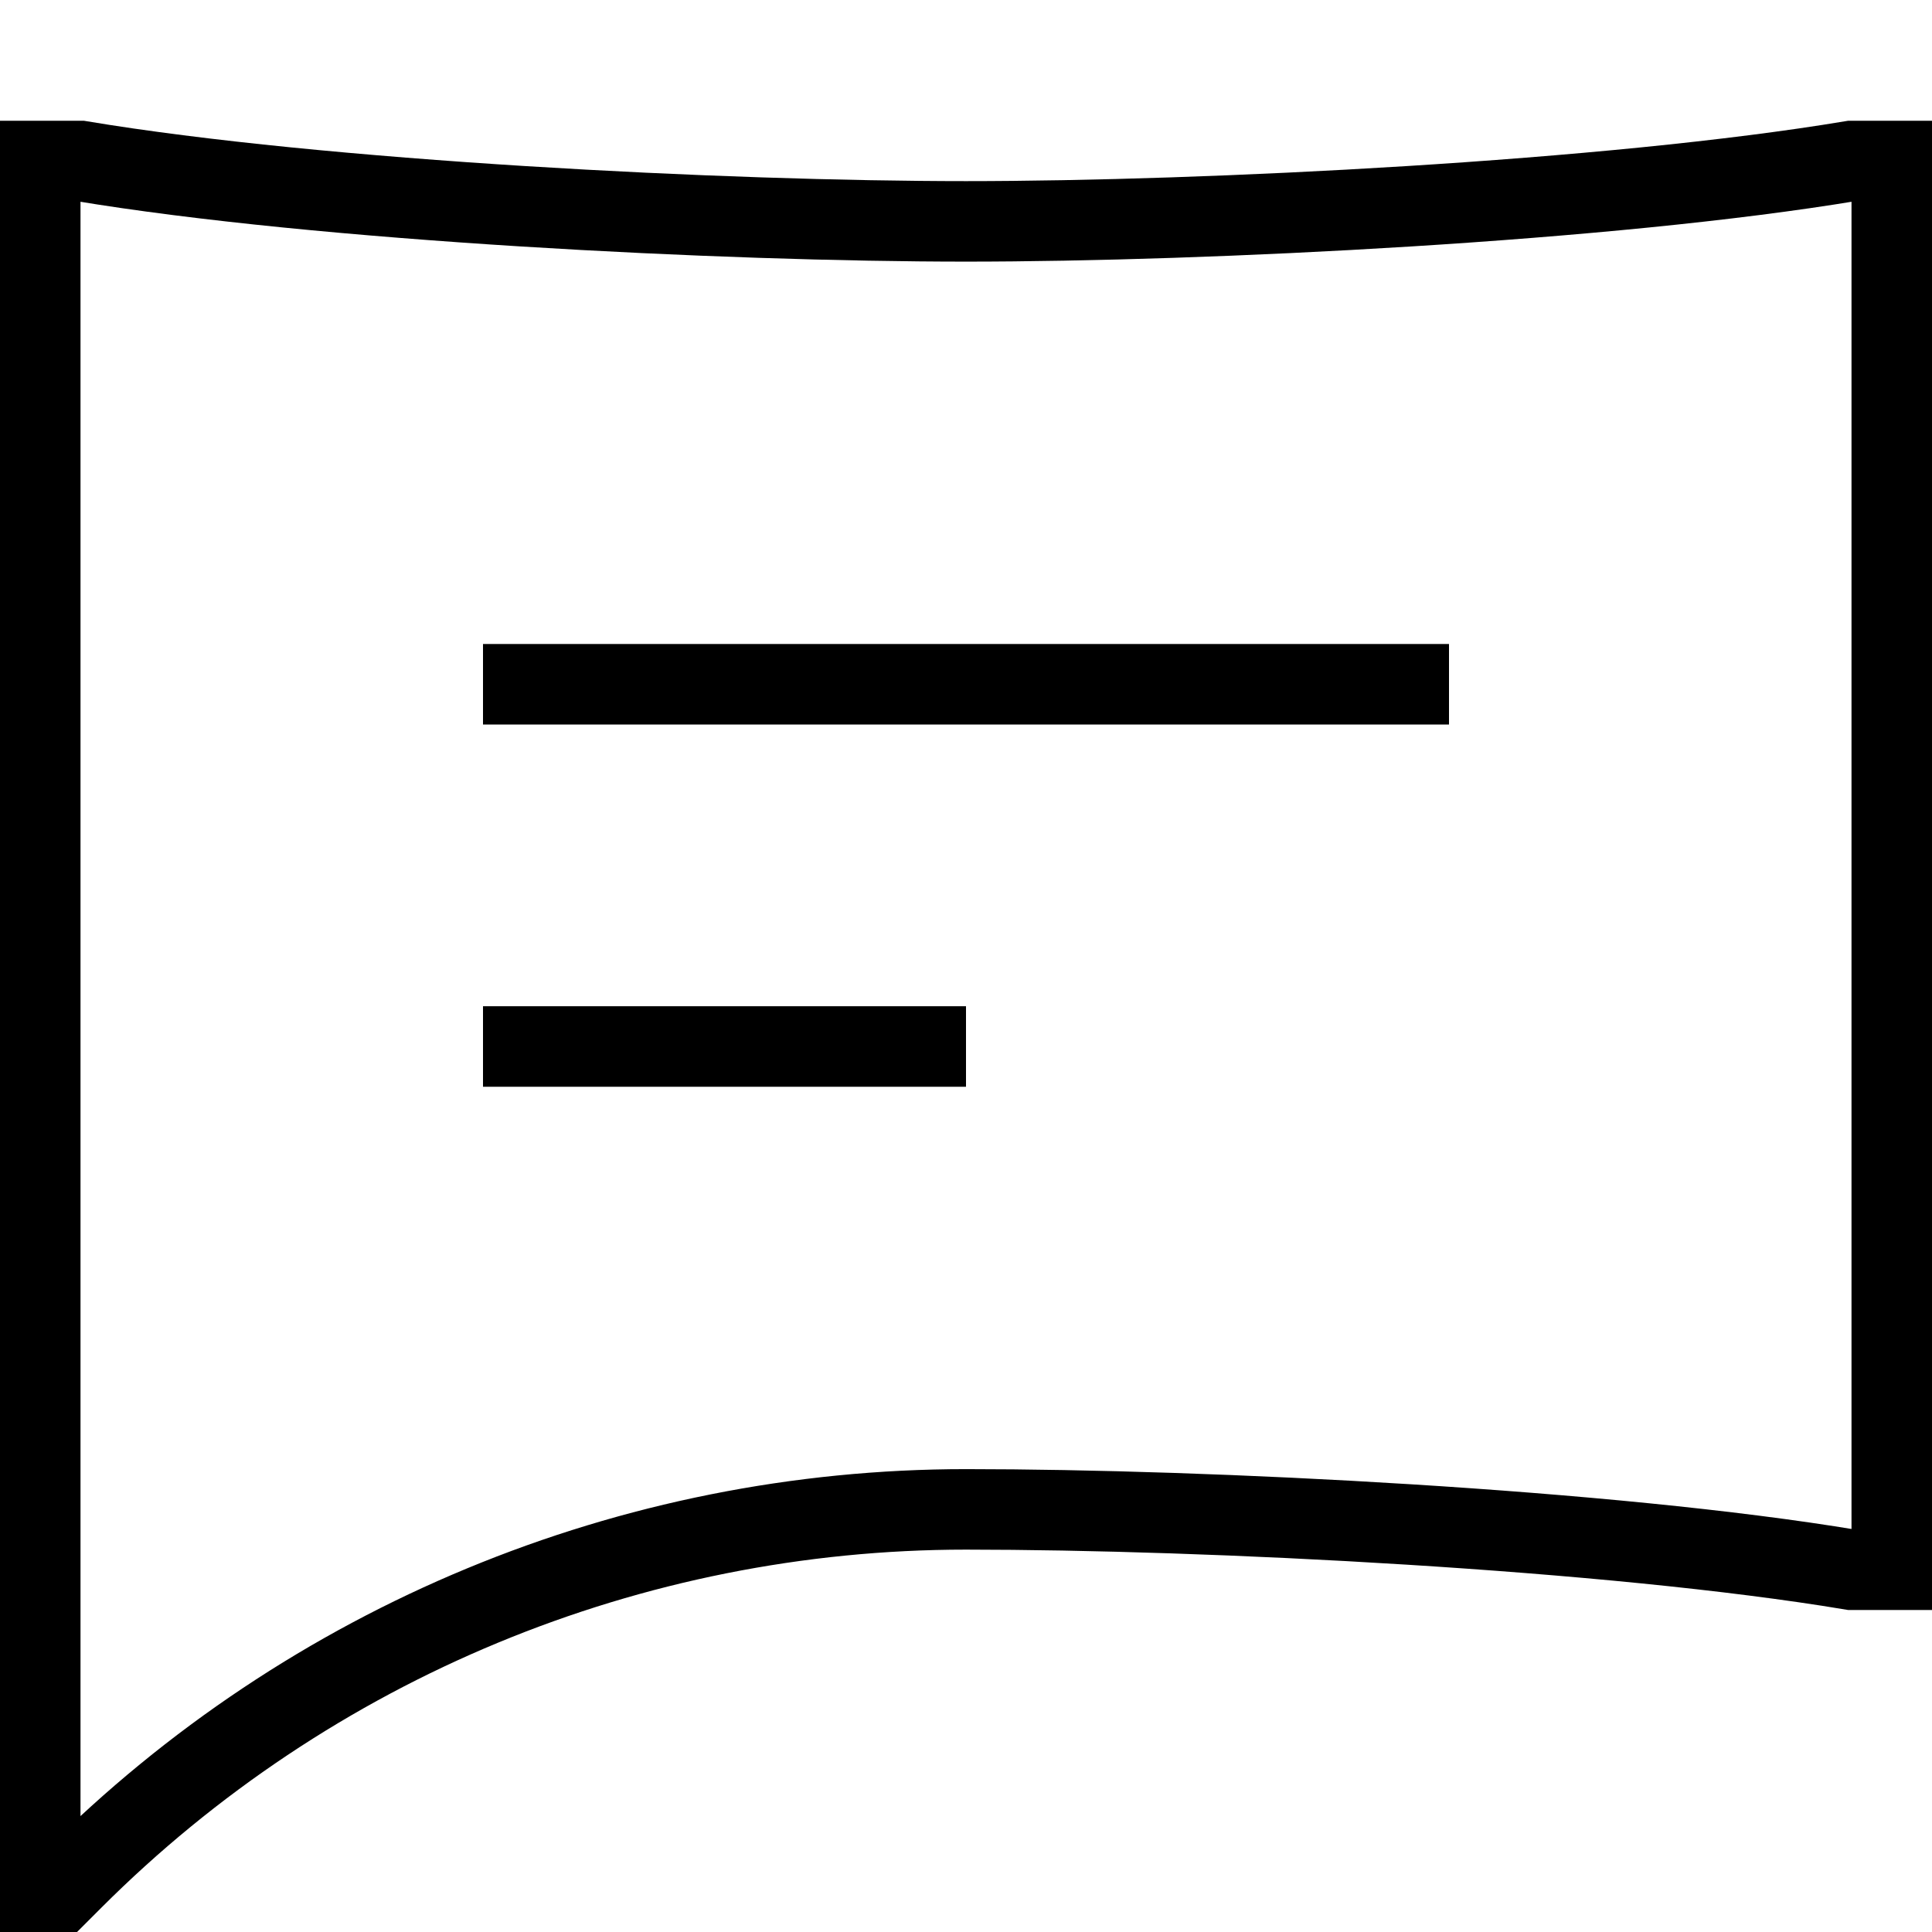 <svg xmlns="http://www.w3.org/2000/svg" fill="none" viewBox="0 0 24 24"><path stroke="#000" d="M6 8.5H18M6 13H12M23.5 2H23C20 2.5 15 2.75 12 2.75C9 2.75 4 2.5 1 2H0.5V23.5H0.75L0.904 23.346C3.847 20.403 7.838 18.75 12 18.75C15 18.75 20 19 23 19.5H23.5V2Z"></path></svg>